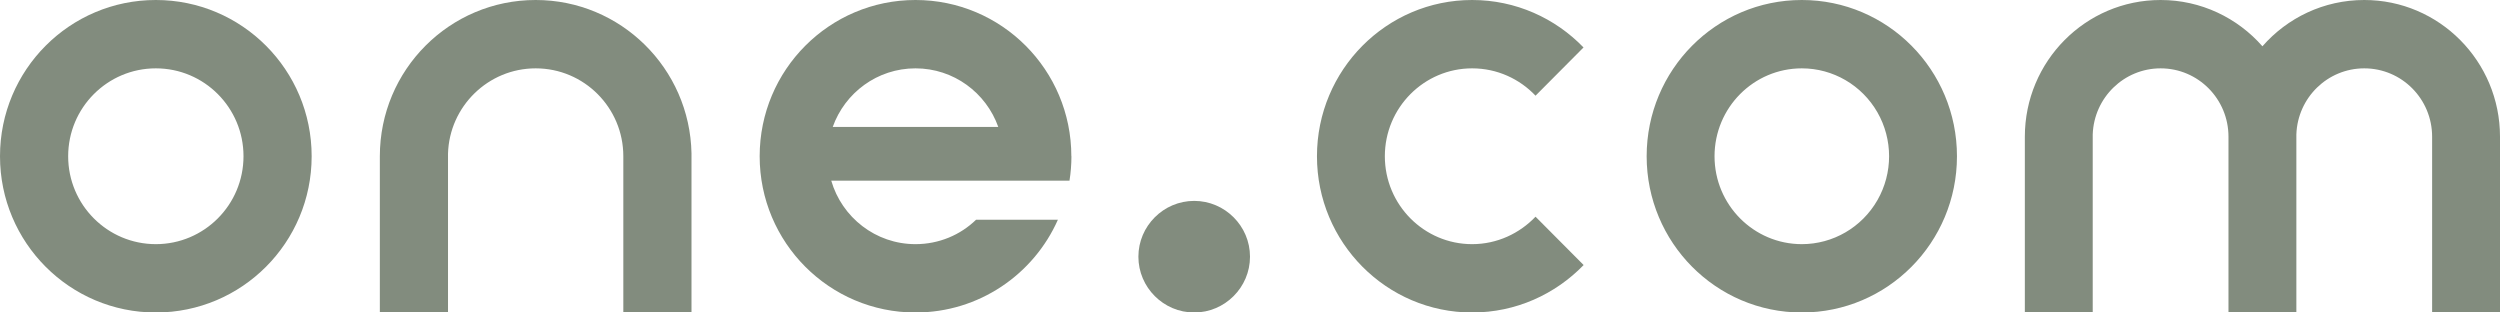 <svg width="112" height="14" viewBox="0 0 112 14" fill="none" xmlns="http://www.w3.org/2000/svg">
<path fill-rule="evenodd" clip-rule="evenodd" d="M6.981 0C3.124 0 0 3.132 0 7C0 10.867 3.124 14 6.981 14C10.838 14 13.962 10.867 13.962 7C13.962 3.132 10.838 0 6.981 0ZM6.981 10.938C4.812 10.937 3.054 9.174 3.054 7C3.054 4.825 4.813 3.062 6.982 3.062C9.151 3.062 10.909 4.825 10.909 7C10.908 9.175 9.15 10.938 6.981 10.938ZM17.017 7C17.017 3.132 20.141 0 23.998 0C27.807 0 30.905 3.062 30.979 6.869V14H27.925V7C27.925 4.825 26.167 3.062 23.998 3.062C21.869 3.062 20.132 4.769 20.071 6.882V14H17.017V7ZM37.306 5.688C37.851 4.156 39.304 3.062 41.014 3.062C42.725 3.062 44.178 4.156 44.723 5.688H37.306ZM41.014 0C44.872 0 47.996 3.132 47.996 7H48C48 7.372 47.969 7.744 47.913 8.094H37.24C37.716 9.734 39.225 10.938 41.014 10.938C42.07 10.938 43.03 10.522 43.728 9.844H47.394C46.307 12.294 43.859 14 41.014 14C37.157 14 34.033 10.867 34.033 7C34.033 3.132 37.157 0 41.014 0Z" fill="#828C7E"/>
<path d="M53.5 9C54.875 9 56 10.125 56 11.5C56 12.875 54.875 14 53.5 14C52.125 14 51 12.875 51 11.5C51 10.125 52.125 9 53.5 9" fill="#828C7E"/>
<path fill-rule="evenodd" clip-rule="evenodd" d="M68.792 4.287C68.079 3.535 67.072 3.062 65.951 3.062C63.796 3.062 62.041 4.826 62.041 7C62.041 9.174 63.796 10.938 65.951 10.938C67.072 10.938 68.079 10.456 68.792 9.708L70.947 11.874C69.678 13.182 67.914 14 65.951 14C62.119 14 59 10.867 59 7C59 3.132 62.119 0 65.951 0C67.906 0 69.674 0.814 70.942 2.126L68.792 4.287ZM76.811 7C76.811 9.174 78.562 10.937 80.721 10.938C82.118 10.938 83.409 10.187 84.108 8.969C84.806 7.751 84.806 6.249 84.108 5.031C83.409 3.813 82.119 3.062 80.722 3.062C78.562 3.062 76.812 4.825 76.811 7ZM80.721 0C76.881 0 73.77 3.132 73.77 7C73.77 10.867 76.881 14 80.721 14C84.562 14 87.672 10.867 87.672 7C87.672 3.132 84.562 0 80.721 0ZM101.357 2.074C102.469 0.801 104.102 0 105.918 0C109.276 0 112 2.743 112 6.125V14H108.959V6.125C108.959 4.432 107.599 3.062 105.918 3.062C104.279 3.063 102.935 4.37 102.877 6.02V14H99.836V6.125C99.836 4.432 98.476 3.062 96.795 3.062C95.156 3.063 93.812 4.37 93.754 6.02V14H90.713V6.125C90.713 2.743 93.437 0 96.795 0C98.611 0 100.244 0.805 101.357 2.074Z" fill="#828C7E"/>
</svg>